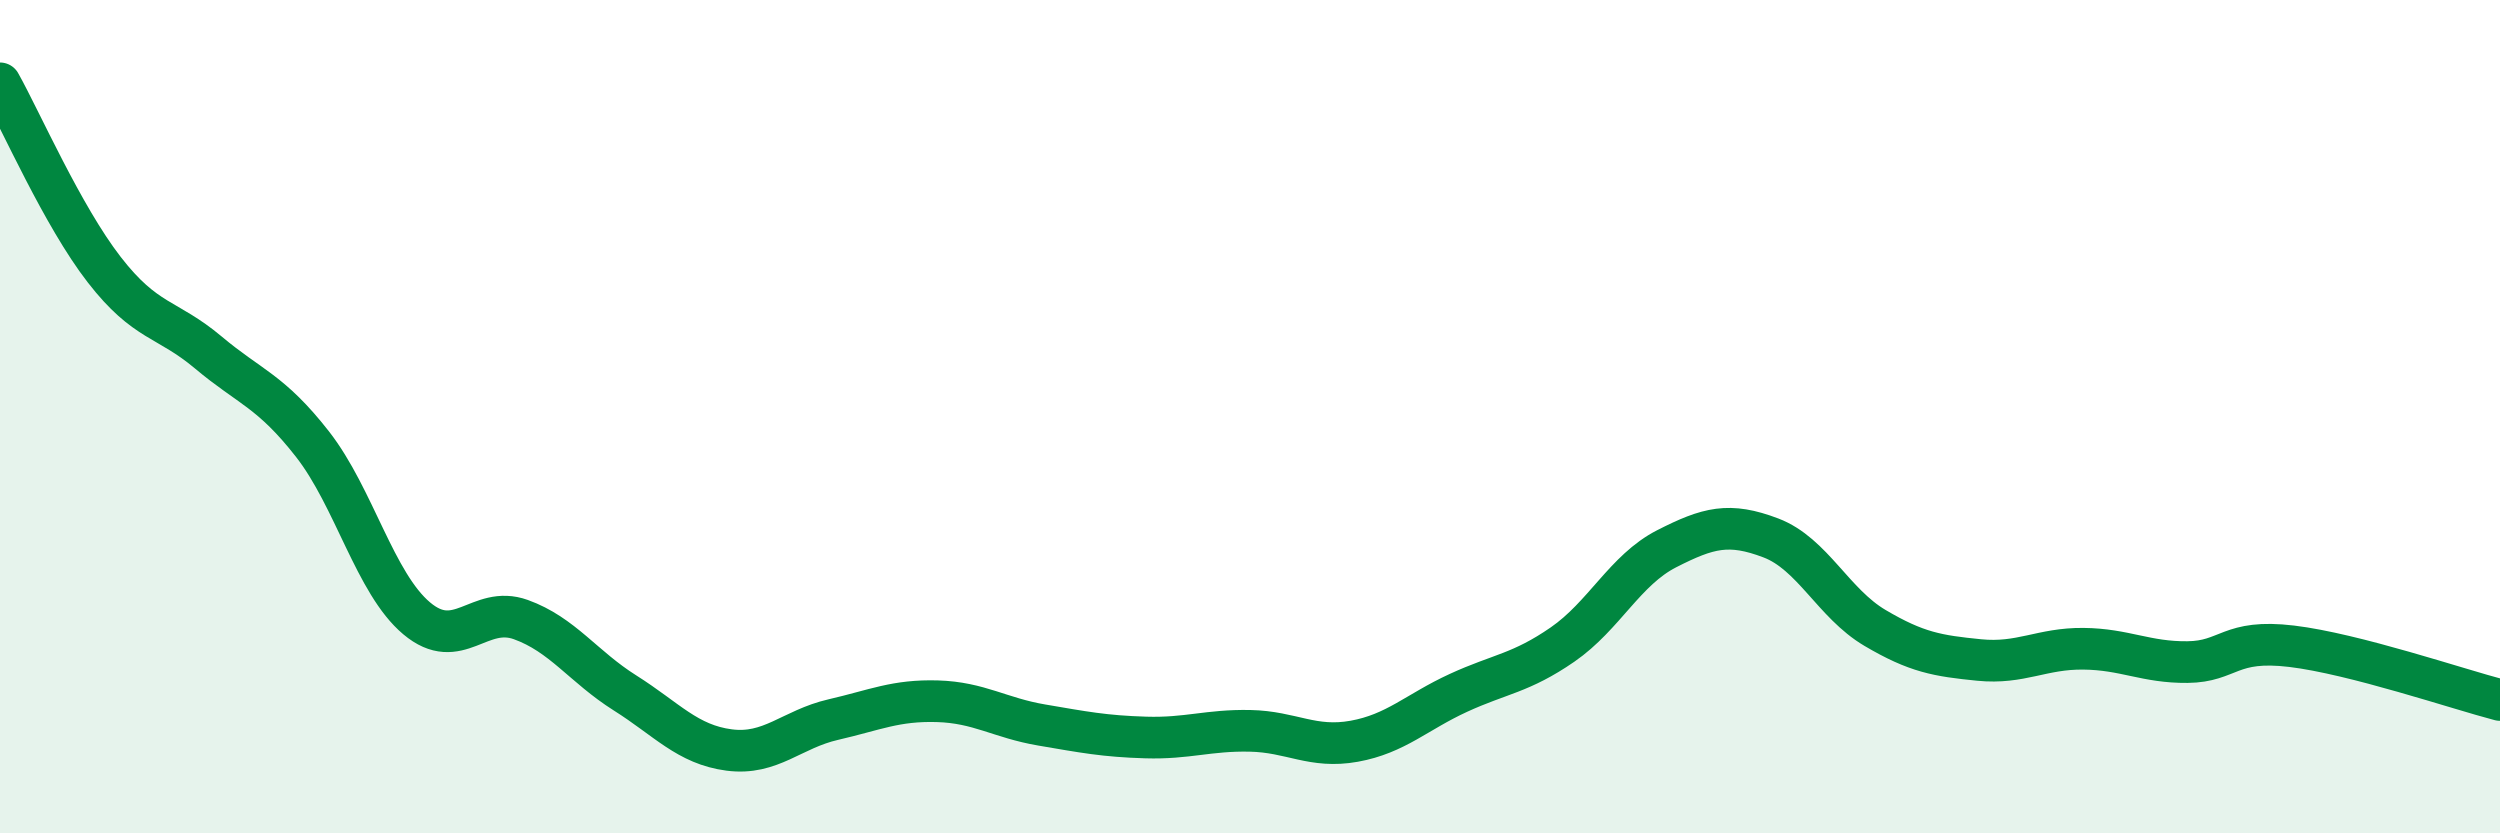 
    <svg width="60" height="20" viewBox="0 0 60 20" xmlns="http://www.w3.org/2000/svg">
      <path
        d="M 0,2 C 0.5,2.89 1.5,5.18 2.5,6.47 C 3.5,7.76 4,7.62 5,8.46 C 6,9.3 6.5,9.38 7.5,10.66 C 8.5,11.94 9,14 10,14.84 C 11,15.68 11.5,14.51 12.5,14.87 C 13.5,15.23 14,16 15,16.63 C 16,17.26 16.5,17.87 17.5,18 C 18.5,18.13 19,17.5 20,17.27 C 21,17.04 21.5,16.8 22.5,16.83 C 23.5,16.86 24,17.23 25,17.4 C 26,17.57 26.5,17.67 27.5,17.7 C 28.5,17.73 29,17.52 30,17.54 C 31,17.56 31.5,17.97 32.5,17.79 C 33.5,17.61 34,17.09 35,16.63 C 36,16.17 36.5,16.16 37.5,15.47 C 38.5,14.78 39,13.68 40,13.17 C 41,12.66 41.5,12.53 42.5,12.91 C 43.5,13.29 44,14.48 45,15.07 C 46,15.66 46.5,15.74 47.5,15.84 C 48.5,15.94 49,15.56 50,15.57 C 51,15.58 51.5,15.9 52.5,15.89 C 53.5,15.88 53.5,15.33 55,15.51 C 56.5,15.69 59,16.54 60,16.8L60 20L0 20Z"
        fill="#008740"
        opacity="0.1"
        stroke-linecap="round"
        stroke-linejoin="round"
      />
      <path
        d="M 0,2 C 0.5,2.89 1.5,5.18 2.5,6.47 C 3.5,7.76 4,7.62 5,8.46 C 6,9.3 6.5,9.38 7.5,10.66 C 8.5,11.94 9,14 10,14.84 C 11,15.68 11.5,14.51 12.5,14.87 C 13.5,15.23 14,16 15,16.63 C 16,17.26 16.5,17.87 17.5,18 C 18.5,18.13 19,17.5 20,17.27 C 21,17.04 21.5,16.8 22.5,16.83 C 23.5,16.86 24,17.23 25,17.4 C 26,17.57 26.5,17.67 27.5,17.7 C 28.5,17.73 29,17.52 30,17.54 C 31,17.56 31.5,17.97 32.5,17.79 C 33.5,17.61 34,17.09 35,16.63 C 36,16.17 36.5,16.16 37.5,15.47 C 38.5,14.78 39,13.68 40,13.17 C 41,12.66 41.5,12.53 42.5,12.91 C 43.5,13.29 44,14.48 45,15.07 C 46,15.66 46.5,15.74 47.5,15.84 C 48.5,15.94 49,15.56 50,15.57 C 51,15.58 51.5,15.9 52.5,15.89 C 53.5,15.88 53.5,15.33 55,15.51 C 56.5,15.69 59,16.54 60,16.8"
        stroke="#008740"
        stroke-width="1"
        fill="none"
        stroke-linecap="round"
        stroke-linejoin="round"
      />
    </svg>
  